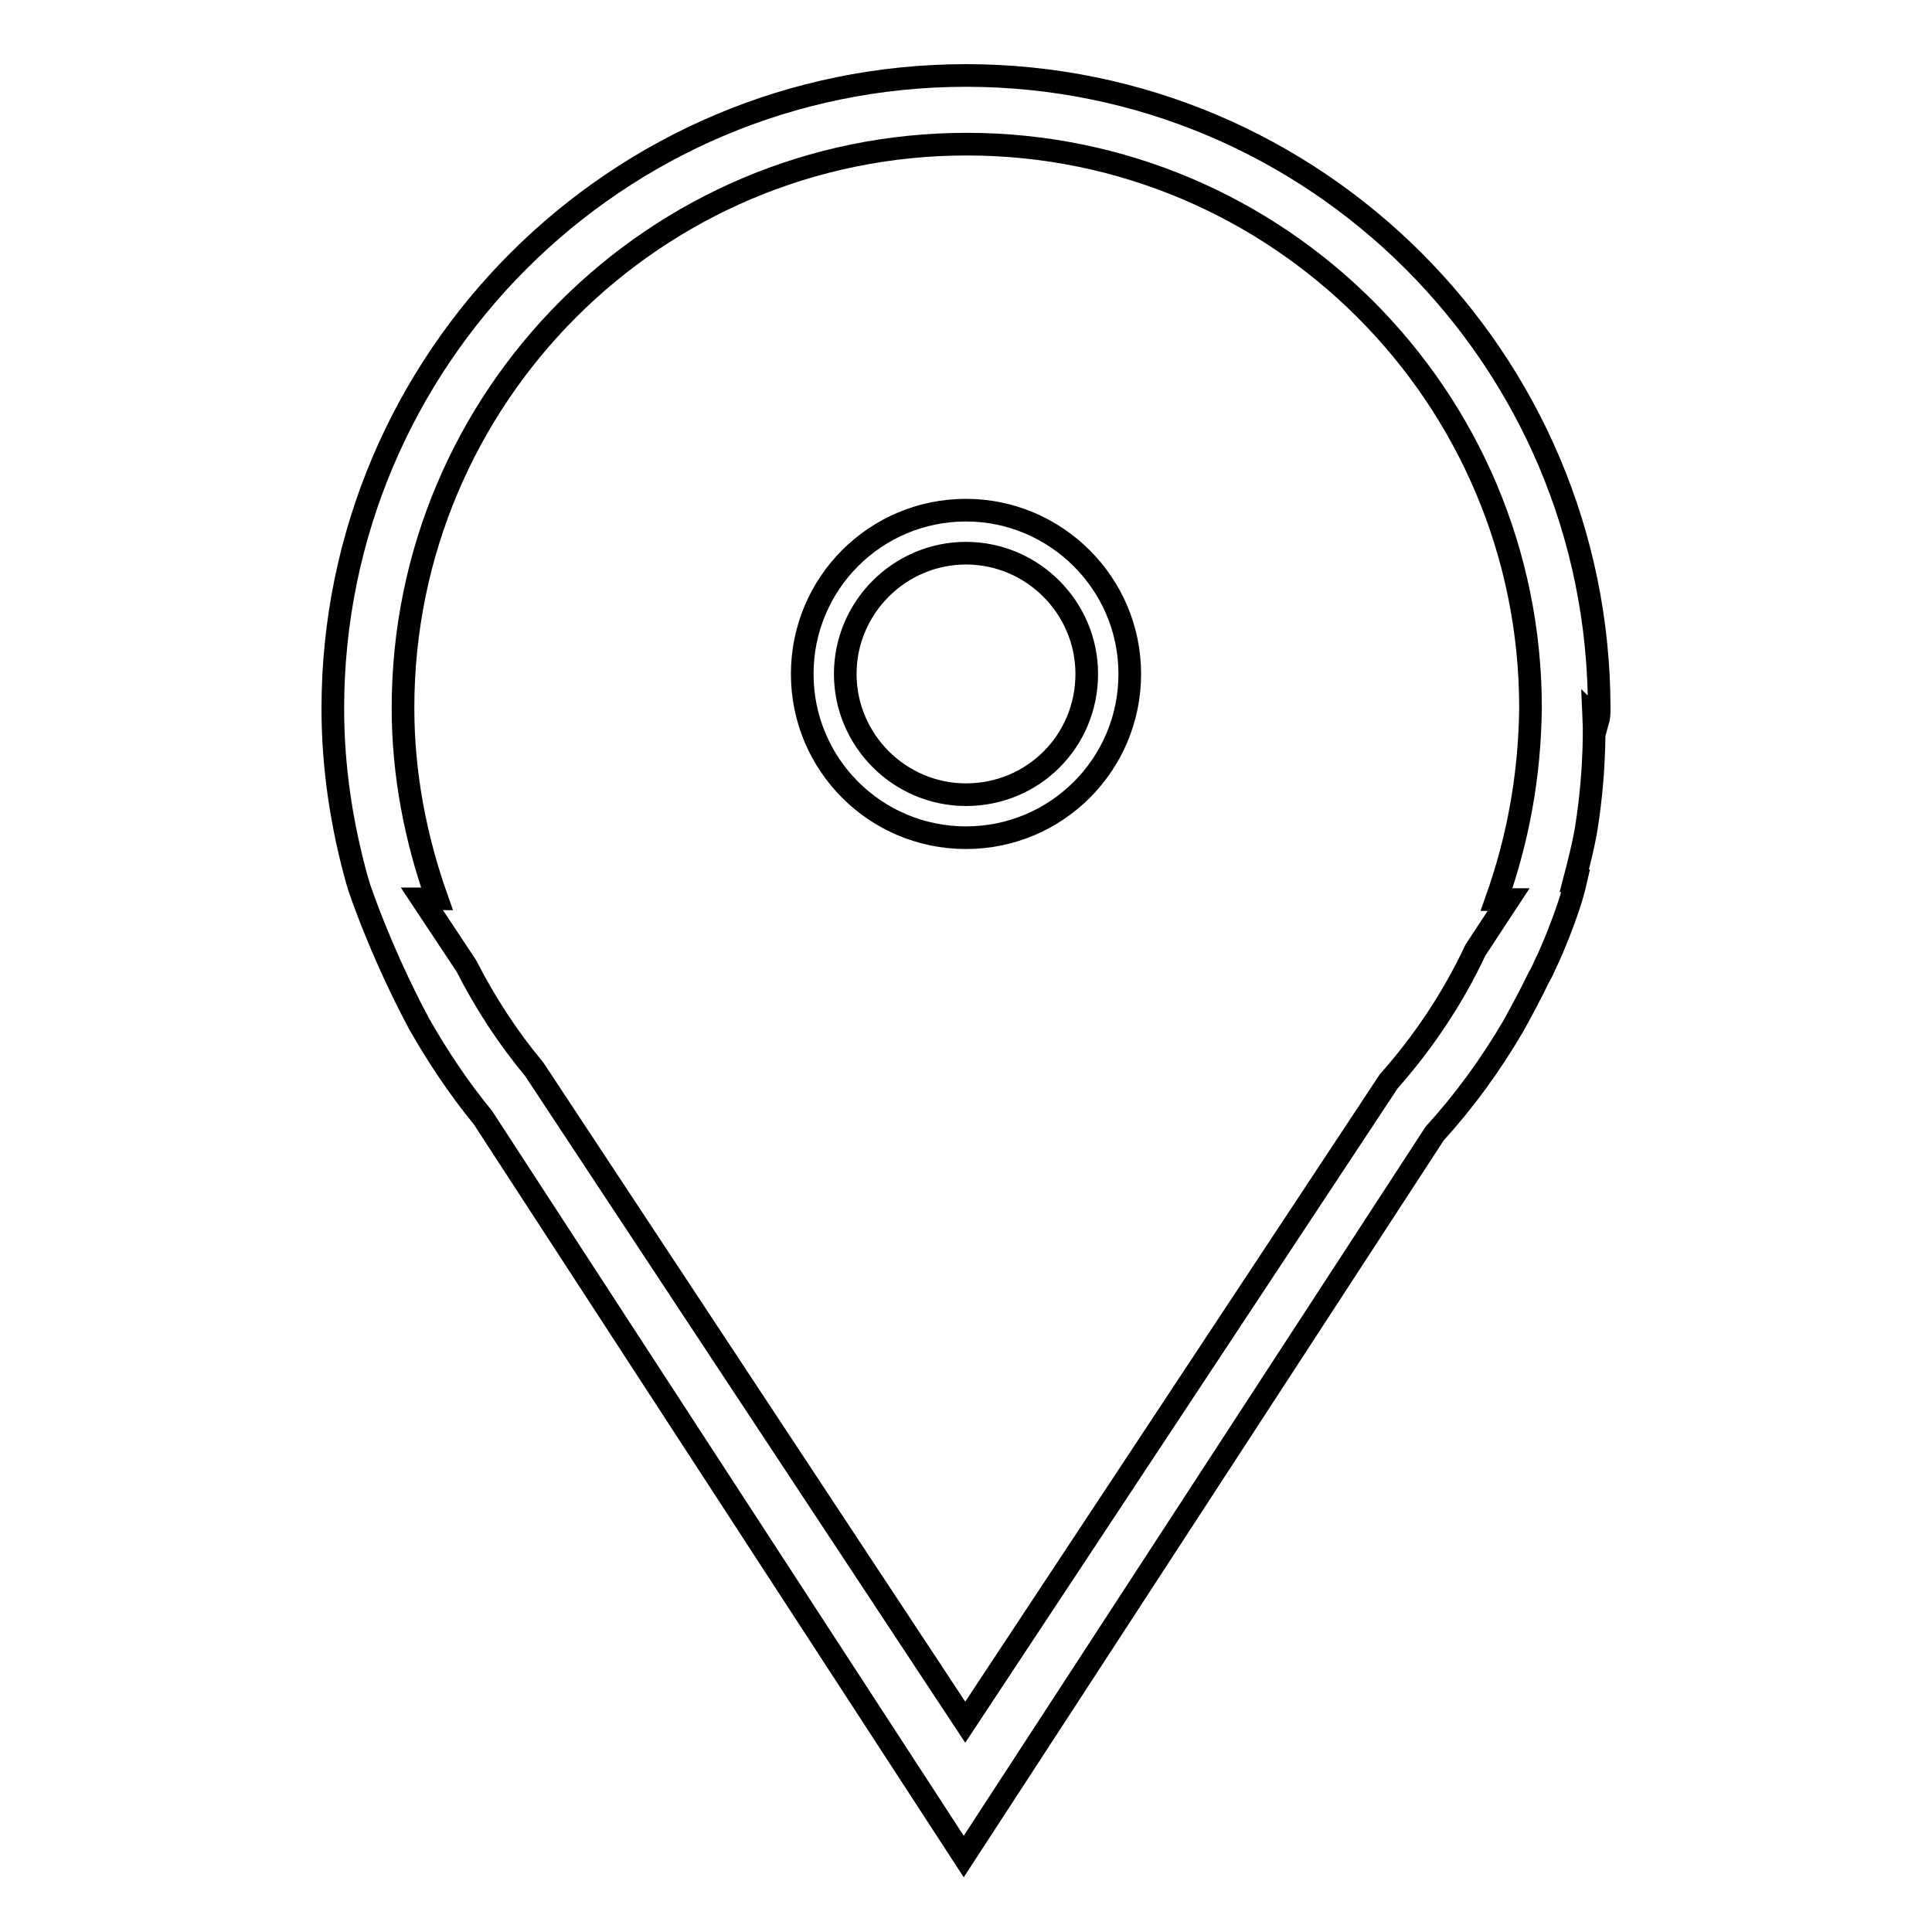 <?xml version="1.0" encoding="utf-8"?>
<!-- Svg Vector Icons : http://www.onlinewebfonts.com/icon -->
<!DOCTYPE svg PUBLIC "-//W3C//DTD SVG 1.1//EN" "http://www.w3.org/Graphics/SVG/1.1/DTD/svg11.dtd">
<svg version="1.1" xmlns="http://www.w3.org/2000/svg" xmlns:xlink="http://www.w3.org/1999/xlink" x="0px" y="0px" viewBox="0 0 256 256" enable-background="new 0 0 256 256" xml:space="preserve">
<g><g><path stroke-width="3" fill-opacity="0" stroke="#000000"  d="M128,67.6c-12,0-21.7,9.7-21.7,21.7c0,12,9.7,21.7,21.7,21.7c12,0,21.7-9.7,21.7-21.7C149.7,77.3,139.9,67.6,128,67.6z M128,105.3c-8.8,0-16-7.2-16-16c0-8.8,7.2-16,16-16c8.8,0,16,7.2,16,16C144,98.2,136.9,105.3,128,105.3z M211.9,93.9c0-46.3-37.6-83.9-83.9-83.9c-46.3,0-83.9,37.6-83.9,83.9c0,7.9,1.2,15.5,3.2,22.7c0.1,0.3,0.2,0.6,0.3,1c2.5,7.2,5.6,13.7,7.9,18c2.5,4.4,5.3,8.6,8.5,12.5l63.7,97.9l62.4-95.8c4-4.4,7.4-9.1,10.4-14.2c1.1-2,2.3-4.2,3.4-6.5c0.3-0.5,0.6-1.1,0.8-1.6c0.7-1.4,1.3-2.9,1.9-4.4c0.9-2.3,1.7-4.6,2.2-6.8h-0.2c0.6-2.3,1.2-4.6,1.6-7c1.3-8.2,1-14.6,1-14.6s0.2,0.2,0.5,0.6C211.9,95,211.9,94.5,211.9,93.9z M198.3,119.2h1.6l-4.4,6.7c-3,6.4-6.9,12.2-11.5,17.4l-56.1,84.9l-57.1-86.5c-3.5-4.2-6.5-8.8-9-13.7l-5.9-8.9h2c-2.8-7.9-4.5-16.4-4.5-25.3c0-41.2,33.4-74.7,74.7-74.7c41.2,0,74.7,33.4,74.7,74.7C202.7,102.9,201.1,111.3,198.3,119.2z"/></g></g>
</svg>